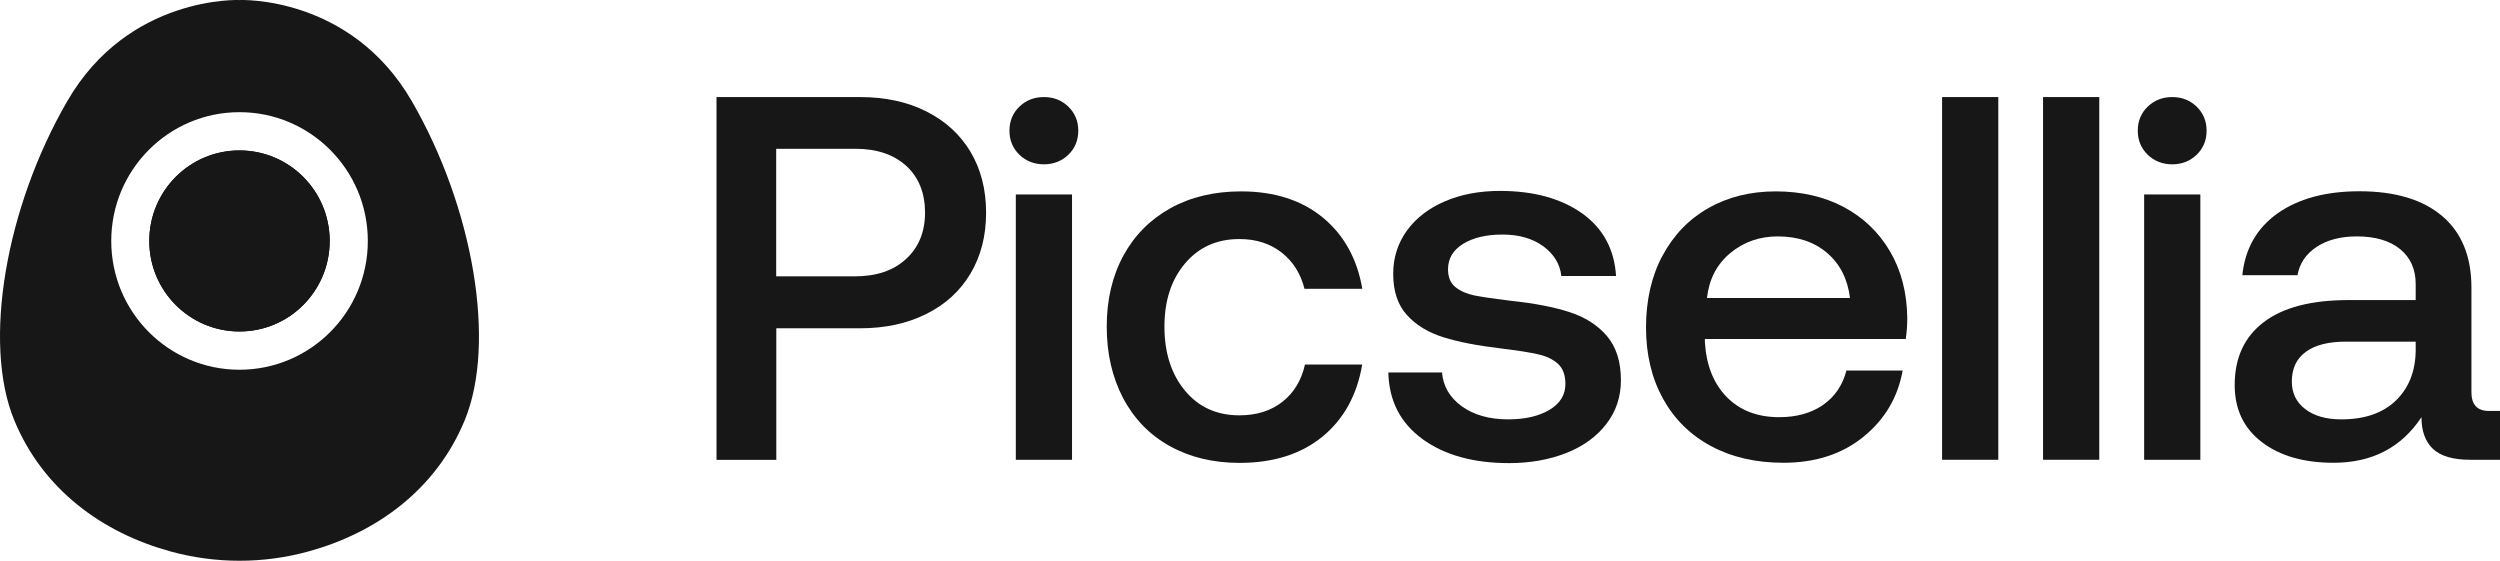 <svg width="642" height="144" viewBox="0 0 642 144" fill="none" xmlns="http://www.w3.org/2000/svg">
<path d="M84.665 61.876C84.665 74.724 74.303 85.122 61.499 85.122C48.696 85.122 38.334 74.724 38.334 61.876C38.334 49.028 48.696 38.63 61.499 38.63C74.303 38.63 84.665 49.028 84.665 61.876Z" fill="#171717"/>
<path d="M105.727 25.94C89.963 -1.268 61.526 0.009 61.526 0.009C61.526 0.009 33.036 -1.268 17.298 25.94C1.482 53.199 -4.543 88.042 3.664 107.926C11.039 125.803 26.388 136.827 43.736 141.596C55.345 144.801 67.681 144.801 79.263 141.596C96.612 136.827 111.96 125.803 119.336 107.926C127.542 88.042 121.517 53.199 105.727 25.94ZM61.5 94.948C43.294 94.948 28.569 80.145 28.569 61.877C28.569 43.609 43.32 28.806 61.5 28.806C79.679 28.806 94.456 43.609 94.456 61.877C94.456 80.145 79.705 94.948 61.5 94.948Z" fill="#171717"/>
<path d="M84.665 61.876C84.665 74.724 74.303 85.122 61.499 85.122C48.696 85.122 38.334 74.724 38.334 61.876C38.334 49.028 48.696 38.63 61.499 38.63C74.303 38.63 84.665 49.028 84.665 61.876Z" fill="#171717"/>
<path d="M220.887 24.928C227.302 24.928 232.975 26.141 237.846 28.595C242.746 31.049 246.548 34.509 249.221 38.974C251.894 43.468 253.23 48.672 253.23 54.616C253.23 60.559 251.894 65.763 249.221 70.258C246.548 74.752 242.746 78.212 237.846 80.636C232.945 83.091 227.302 84.303 220.887 84.303H199.355V118.1H184V24.928H220.887ZM199.355 70.967H219.521C225.045 70.967 229.441 69.489 232.678 66.502C235.915 63.545 237.549 59.554 237.549 54.586C237.549 49.618 235.945 45.538 232.737 42.611C229.53 39.683 225.164 38.205 219.64 38.205H199.325V70.938L199.355 70.967Z" fill="#171717"/>
<path d="M274.347 27.383C276.039 29.038 276.901 31.079 276.901 33.562C276.901 36.046 276.039 38.116 274.347 39.742C272.654 41.369 270.545 42.197 268.08 42.197C265.615 42.197 263.476 41.369 261.784 39.742C260.091 38.087 259.229 36.046 259.229 33.562C259.229 31.079 260.091 29.009 261.784 27.383C263.476 25.756 265.555 24.928 268.08 24.928C270.604 24.928 272.654 25.756 274.347 27.383ZM260.863 49.944H275.297V118.071H260.863V49.944Z" fill="#171717"/>
<path d="M339.568 112.158C334.044 116.652 326.946 118.87 318.303 118.87C311.532 118.87 305.562 117.421 300.394 114.553C295.227 111.685 291.247 107.575 288.425 102.252C285.634 96.93 284.208 90.809 284.208 83.89C284.208 76.971 285.634 70.909 288.485 65.646C291.336 60.412 295.375 56.361 300.573 53.463C305.77 50.595 311.829 49.146 318.689 49.146C327.243 49.146 334.252 51.394 339.687 55.858C345.122 60.323 348.508 66.444 349.844 74.162H334.995C334.014 70.258 332.054 67.154 329.114 64.847C326.174 62.541 322.55 61.388 318.274 61.388C312.482 61.388 307.819 63.487 304.315 67.656C300.78 71.826 299.028 77.237 299.028 83.89C299.028 90.543 300.78 96.102 304.315 100.33C307.819 104.559 312.482 106.658 318.274 106.658C322.729 106.658 326.441 105.475 329.381 103.139C332.322 100.803 334.222 97.61 335.113 93.618H349.815C348.478 101.513 345.033 107.693 339.539 112.187L339.568 112.158Z" fill="#171717"/>
<path d="M370.306 95.569C370.573 99.117 372.237 102.015 375.325 104.292C378.414 106.539 382.394 107.692 387.294 107.692C391.66 107.692 395.194 106.864 397.927 105.238C400.63 103.612 401.996 101.394 401.996 98.644C401.996 96.338 401.372 94.623 400.125 93.469C398.877 92.316 397.214 91.488 395.105 91.015C392.997 90.513 389.789 90.01 385.423 89.478C379.454 88.768 374.523 87.822 370.662 86.609C366.802 85.397 363.653 83.505 361.307 80.903C358.931 78.301 357.773 74.752 357.773 70.317C357.773 66.148 358.961 62.452 361.307 59.199C363.653 55.976 366.92 53.463 371.078 51.688C375.207 49.914 379.929 49.027 385.186 49.027C393.828 49.027 400.837 50.949 406.243 54.764C411.618 58.578 414.559 63.93 415.004 70.879H400.956C400.6 67.774 399.026 65.231 396.293 63.22C393.531 61.239 390.056 60.234 385.869 60.234C381.681 60.234 378.295 61.032 375.711 62.629C373.128 64.226 371.85 66.414 371.85 69.164C371.85 71.204 372.504 72.742 373.781 73.747C375.058 74.782 376.692 75.462 378.652 75.876C380.612 76.26 383.76 76.733 388.156 77.266C394.036 77.887 398.966 78.833 403.006 80.134C407.015 81.435 410.223 83.445 412.628 86.255C415.034 89.064 416.252 92.849 416.252 97.639C416.252 101.897 415.004 105.652 412.509 108.875C410.015 112.127 406.569 114.611 402.233 116.326C397.897 118.041 392.967 118.928 387.532 118.928C378.355 118.928 370.93 116.858 365.287 112.748C359.614 108.609 356.704 102.931 356.525 95.657H370.425L370.306 95.569Z" fill="#171717"/>
<path d="M426.915 65.705C429.737 60.412 433.627 56.332 438.676 53.463C443.695 50.595 449.487 49.146 455.991 49.146C462.495 49.146 468.406 50.477 473.425 53.138C478.444 55.799 482.424 59.584 485.305 64.463C488.186 69.342 489.7 75.049 489.789 81.613C489.789 83.387 489.671 85.191 489.403 87.054H437.815V87.852C438.171 93.795 440.042 98.497 443.428 101.956C446.814 105.416 451.328 107.131 456.912 107.131C461.367 107.131 465.109 106.096 468.138 103.997C471.168 101.897 473.158 98.97 474.167 95.156H488.601C487.354 102.075 483.998 107.752 478.504 112.187C473.039 116.623 466.178 118.84 457.981 118.84C450.853 118.84 444.646 117.391 439.33 114.523C434.013 111.655 429.915 107.575 427.034 102.341C424.153 97.107 422.698 91.016 422.698 84.097C422.698 77.178 424.094 70.939 426.915 65.675V65.705ZM475.088 76.557C474.464 71.589 472.475 67.716 469.148 64.907C465.822 62.097 461.604 60.708 456.526 60.708C451.804 60.708 447.735 62.157 444.289 65.025C440.844 67.923 438.884 71.737 438.35 76.527H475.118L475.088 76.557Z" fill="#171717"/>
<path d="M498.728 24.928H513.162V118.071H498.728V24.928Z" fill="#171717"/>
<path d="M524.657 24.928H539.091V118.071H524.657V24.928Z" fill="#171717"/>
<path d="M564.098 27.383C565.791 29.038 566.652 31.079 566.652 33.562C566.652 36.046 565.791 38.116 564.098 39.742C562.405 41.369 560.297 42.197 557.832 42.197C555.367 42.197 553.228 41.369 551.535 39.742C549.842 38.087 548.981 36.046 548.981 33.562C548.981 31.079 549.842 29.009 551.535 27.383C553.228 25.756 555.307 24.928 557.832 24.928C560.356 24.928 562.405 25.756 564.098 27.383ZM550.615 49.944H565.049V118.071H550.615V49.944Z" fill="#171717"/>
<path d="M642 105.563V118.071H634.397C629.942 118.071 626.734 117.125 624.774 115.262C622.814 113.399 621.834 110.708 621.834 107.131C616.666 114.937 609.152 118.84 599.262 118.84C591.6 118.84 585.452 117.066 580.819 113.517C576.185 109.969 573.869 105.09 573.869 98.881C573.869 91.873 576.364 86.492 581.353 82.707C586.343 78.922 593.589 77.059 603.123 77.059H620.349V72.949C620.349 69.135 619.012 66.148 616.339 63.96C613.666 61.801 609.954 60.707 605.232 60.707C601.044 60.707 597.599 61.624 594.866 63.428C592.134 65.261 590.53 67.656 589.996 70.672H575.829C576.542 63.842 579.571 58.549 584.917 54.764C590.263 51.009 597.272 49.116 605.915 49.116C615.092 49.116 622.161 51.245 627.18 55.503C632.169 59.761 634.664 65.882 634.664 73.865V100.744C634.664 103.937 636.179 105.534 639.208 105.534H642V105.563ZM620.349 87.733H602.44C597.985 87.733 594.54 88.591 592.164 90.335C589.758 92.05 588.54 94.623 588.54 97.994C588.54 100.921 589.669 103.287 591.956 105.031C594.243 106.805 597.332 107.692 601.252 107.692C607.222 107.692 611.884 106.096 615.211 102.902C618.537 99.709 620.26 95.451 620.349 90.128V87.733Z" fill="#171717"/>
</svg>
